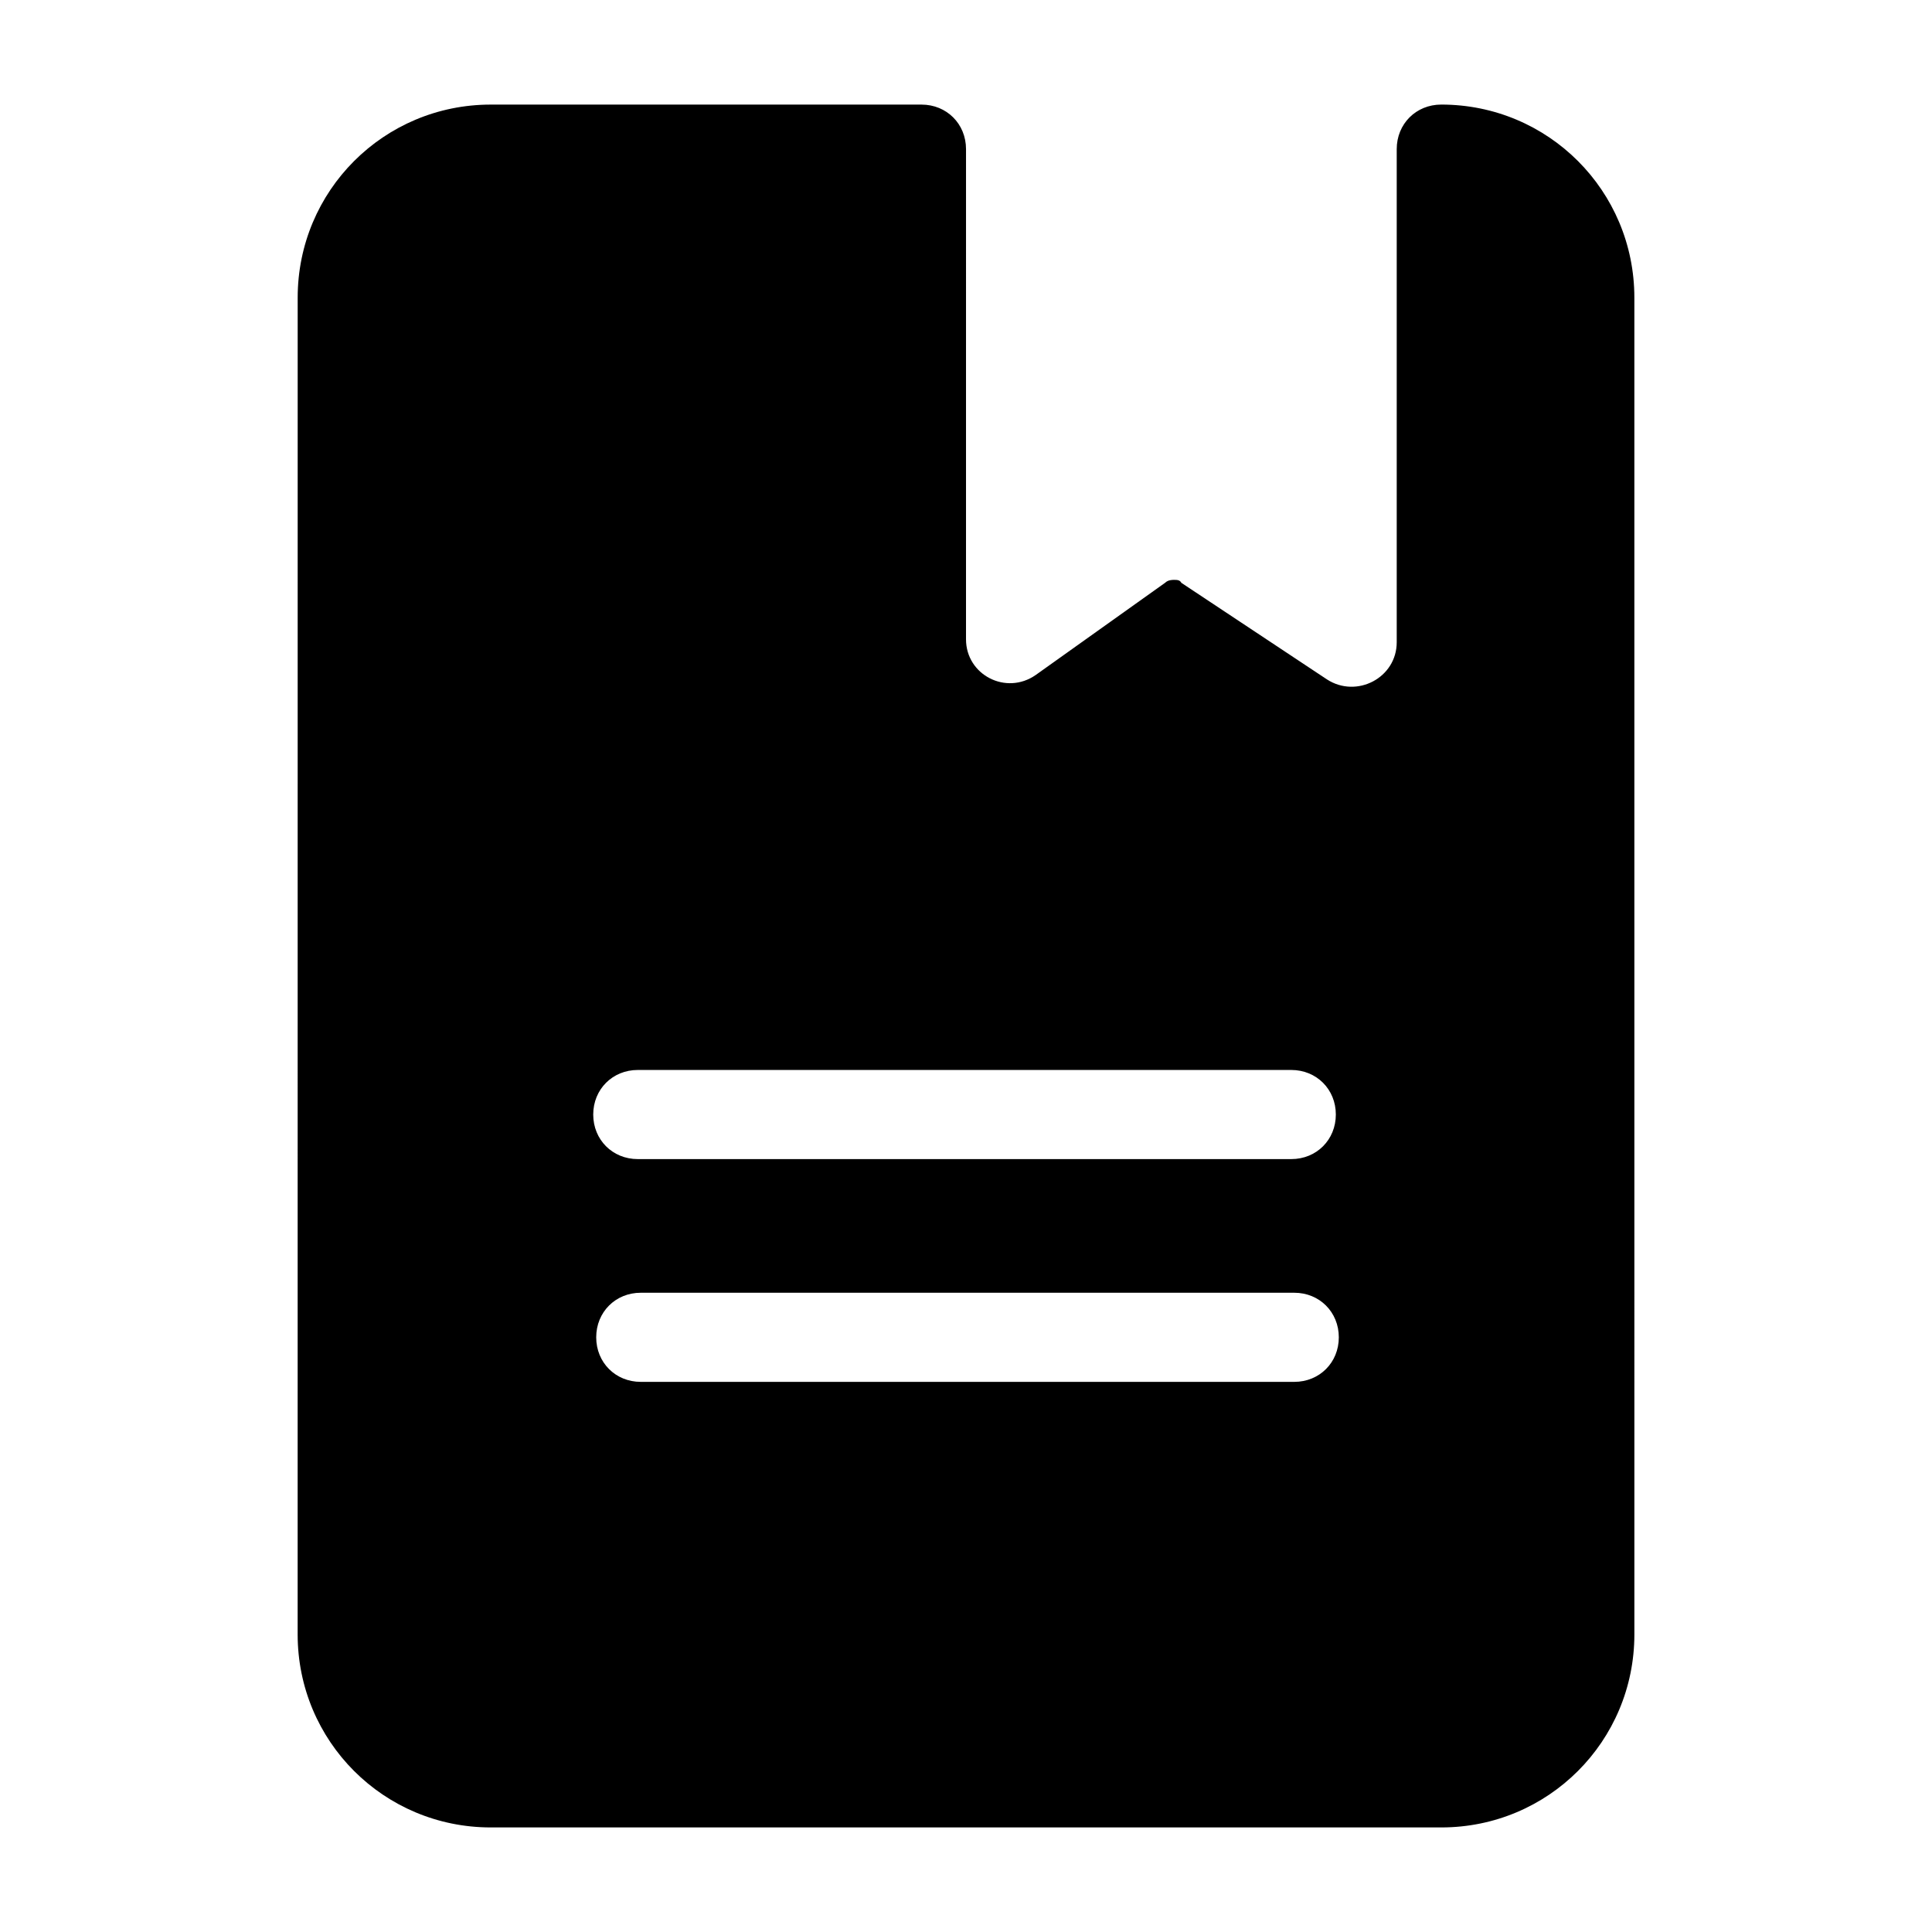 <?xml version="1.0" encoding="UTF-8"?>
<!-- The Best Svg Icon site in the world: iconSvg.co, Visit us! https://iconsvg.co -->
<svg fill="#000000" width="800px" height="800px" version="1.1" viewBox="144 144 512 512" xmlns="http://www.w3.org/2000/svg">
 <path d="m222.88 577.12c0 28.34 22.828 51.168 51.168 51.168h251.91c28.34 0 51.168-22.828 51.168-51.168l-0.004-314.88v-39.359c0-28.34-22.828-51.168-51.168-51.168-6.691 0-11.809 5.117-11.809 11.809v130.68c0 9.445-10.629 14.957-18.5 9.84l-38.574-25.586c-0.391-0.785-1.176-0.785-1.965-0.785-0.395 0-1.574 0-2.363 0.789l-34.242 24.402c-7.871 5.512-18.5 0-18.5-9.445l0.004-129.89c0-6.691-5.117-11.809-11.809-11.809h-114.14c-28.34 0-51.168 22.828-51.168 51.168zm264.11-66.91h-173.18c-6.691 0-11.809-5.117-11.809-11.809 0-6.691 5.117-11.809 11.809-11.809h173.18c6.691 0 11.809 5.117 11.809 11.809 0 6.691-5.117 11.809-11.809 11.809zm-173.97-82.656h173.18c6.691 0 11.809 5.117 11.809 11.809s-5.117 11.809-11.809 11.809h-173.18c-6.691 0-11.809-5.117-11.809-11.809s5.117-11.809 11.809-11.809z"/>
</svg>